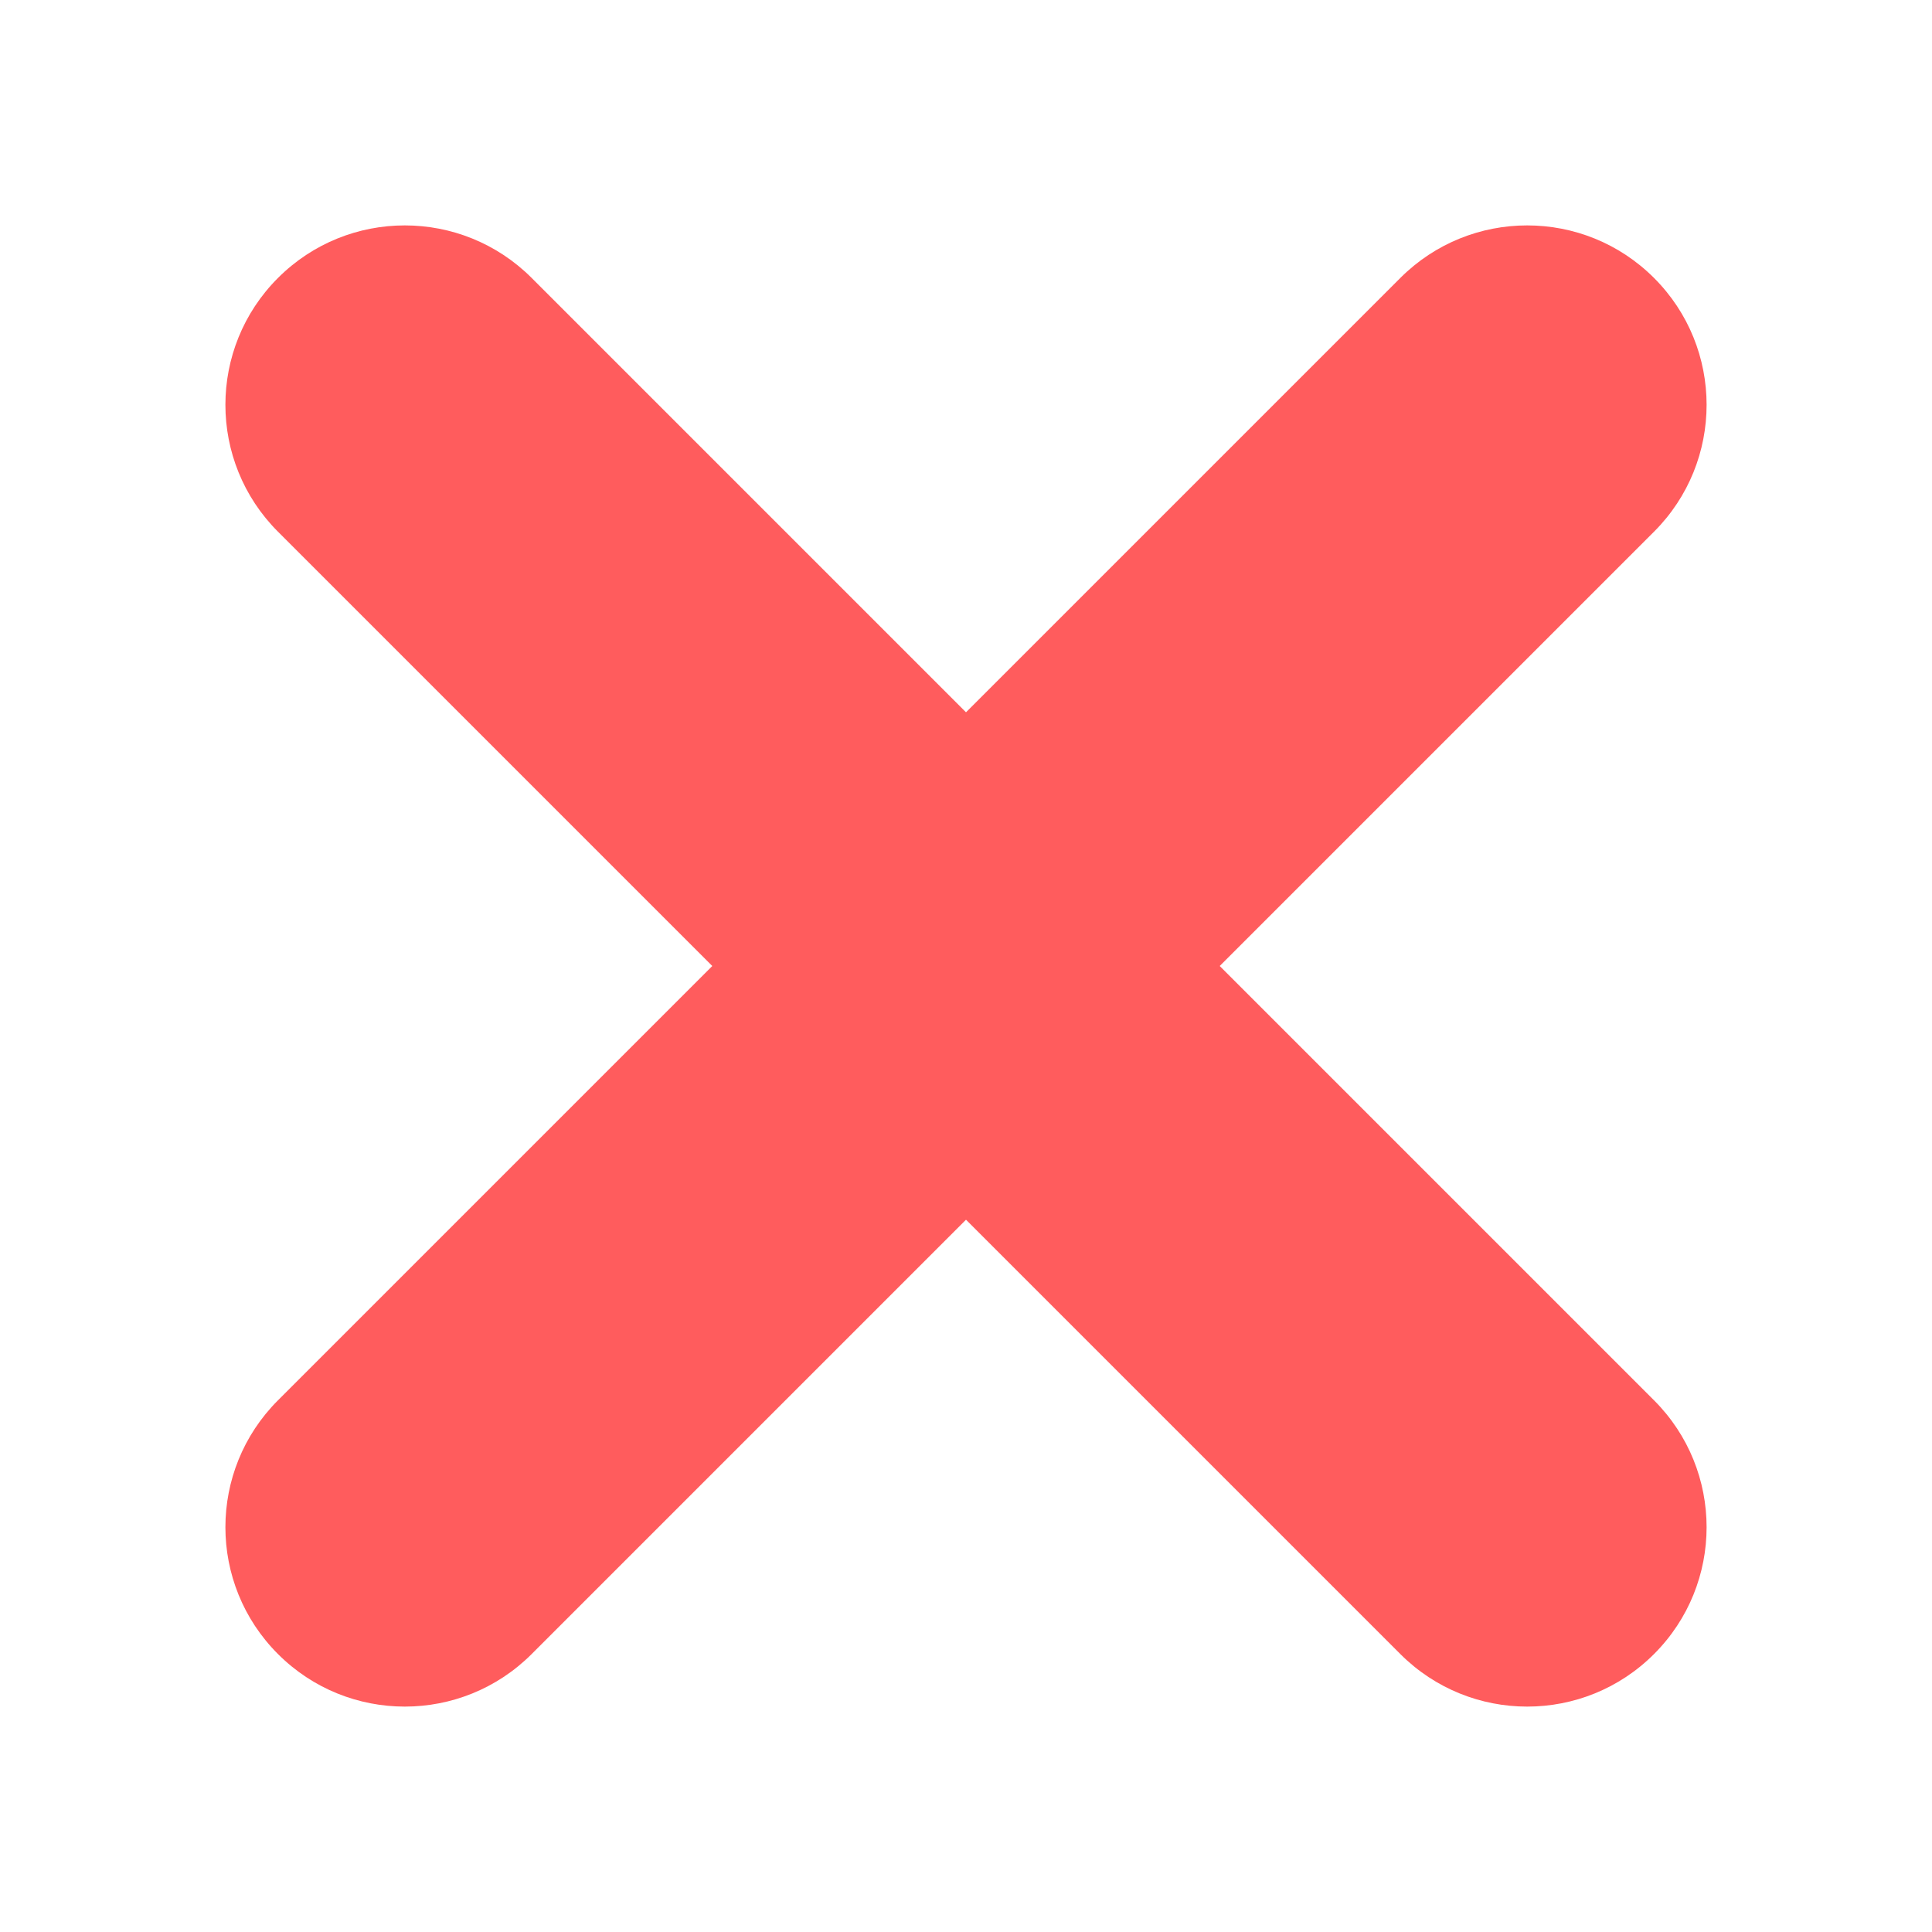   <svg width="40" height="40" viewBox="0 0 40 40" fill="none" xmlns="http://www.w3.org/2000/svg">
    <g id="x">
      <path
        id="Union"
        fill-rule="evenodd"
        clip-rule="evenodd"
        d="M11.008 5.755C9.557 4.304 7.205 4.304 5.755 5.755C4.304 7.205 4.304 9.557 5.755 11.008L14.747 20L5.755 28.992C4.304 30.443 4.304 32.795 5.755 34.245C7.205 35.696 9.557 35.696 11.008 34.245L20 25.253L28.992 34.245C30.443 35.696 32.795 35.696 34.245 34.245C35.696 32.795 35.696 30.443 34.245 28.992L25.253 20L34.245 11.008C35.696 9.557 35.696 7.205 34.245 5.755C32.795 4.304 30.443 4.304 28.992 5.755L20 14.747L11.008 5.755Z"
        fill="#FF5C5D"
      />
    </g>
  </svg>